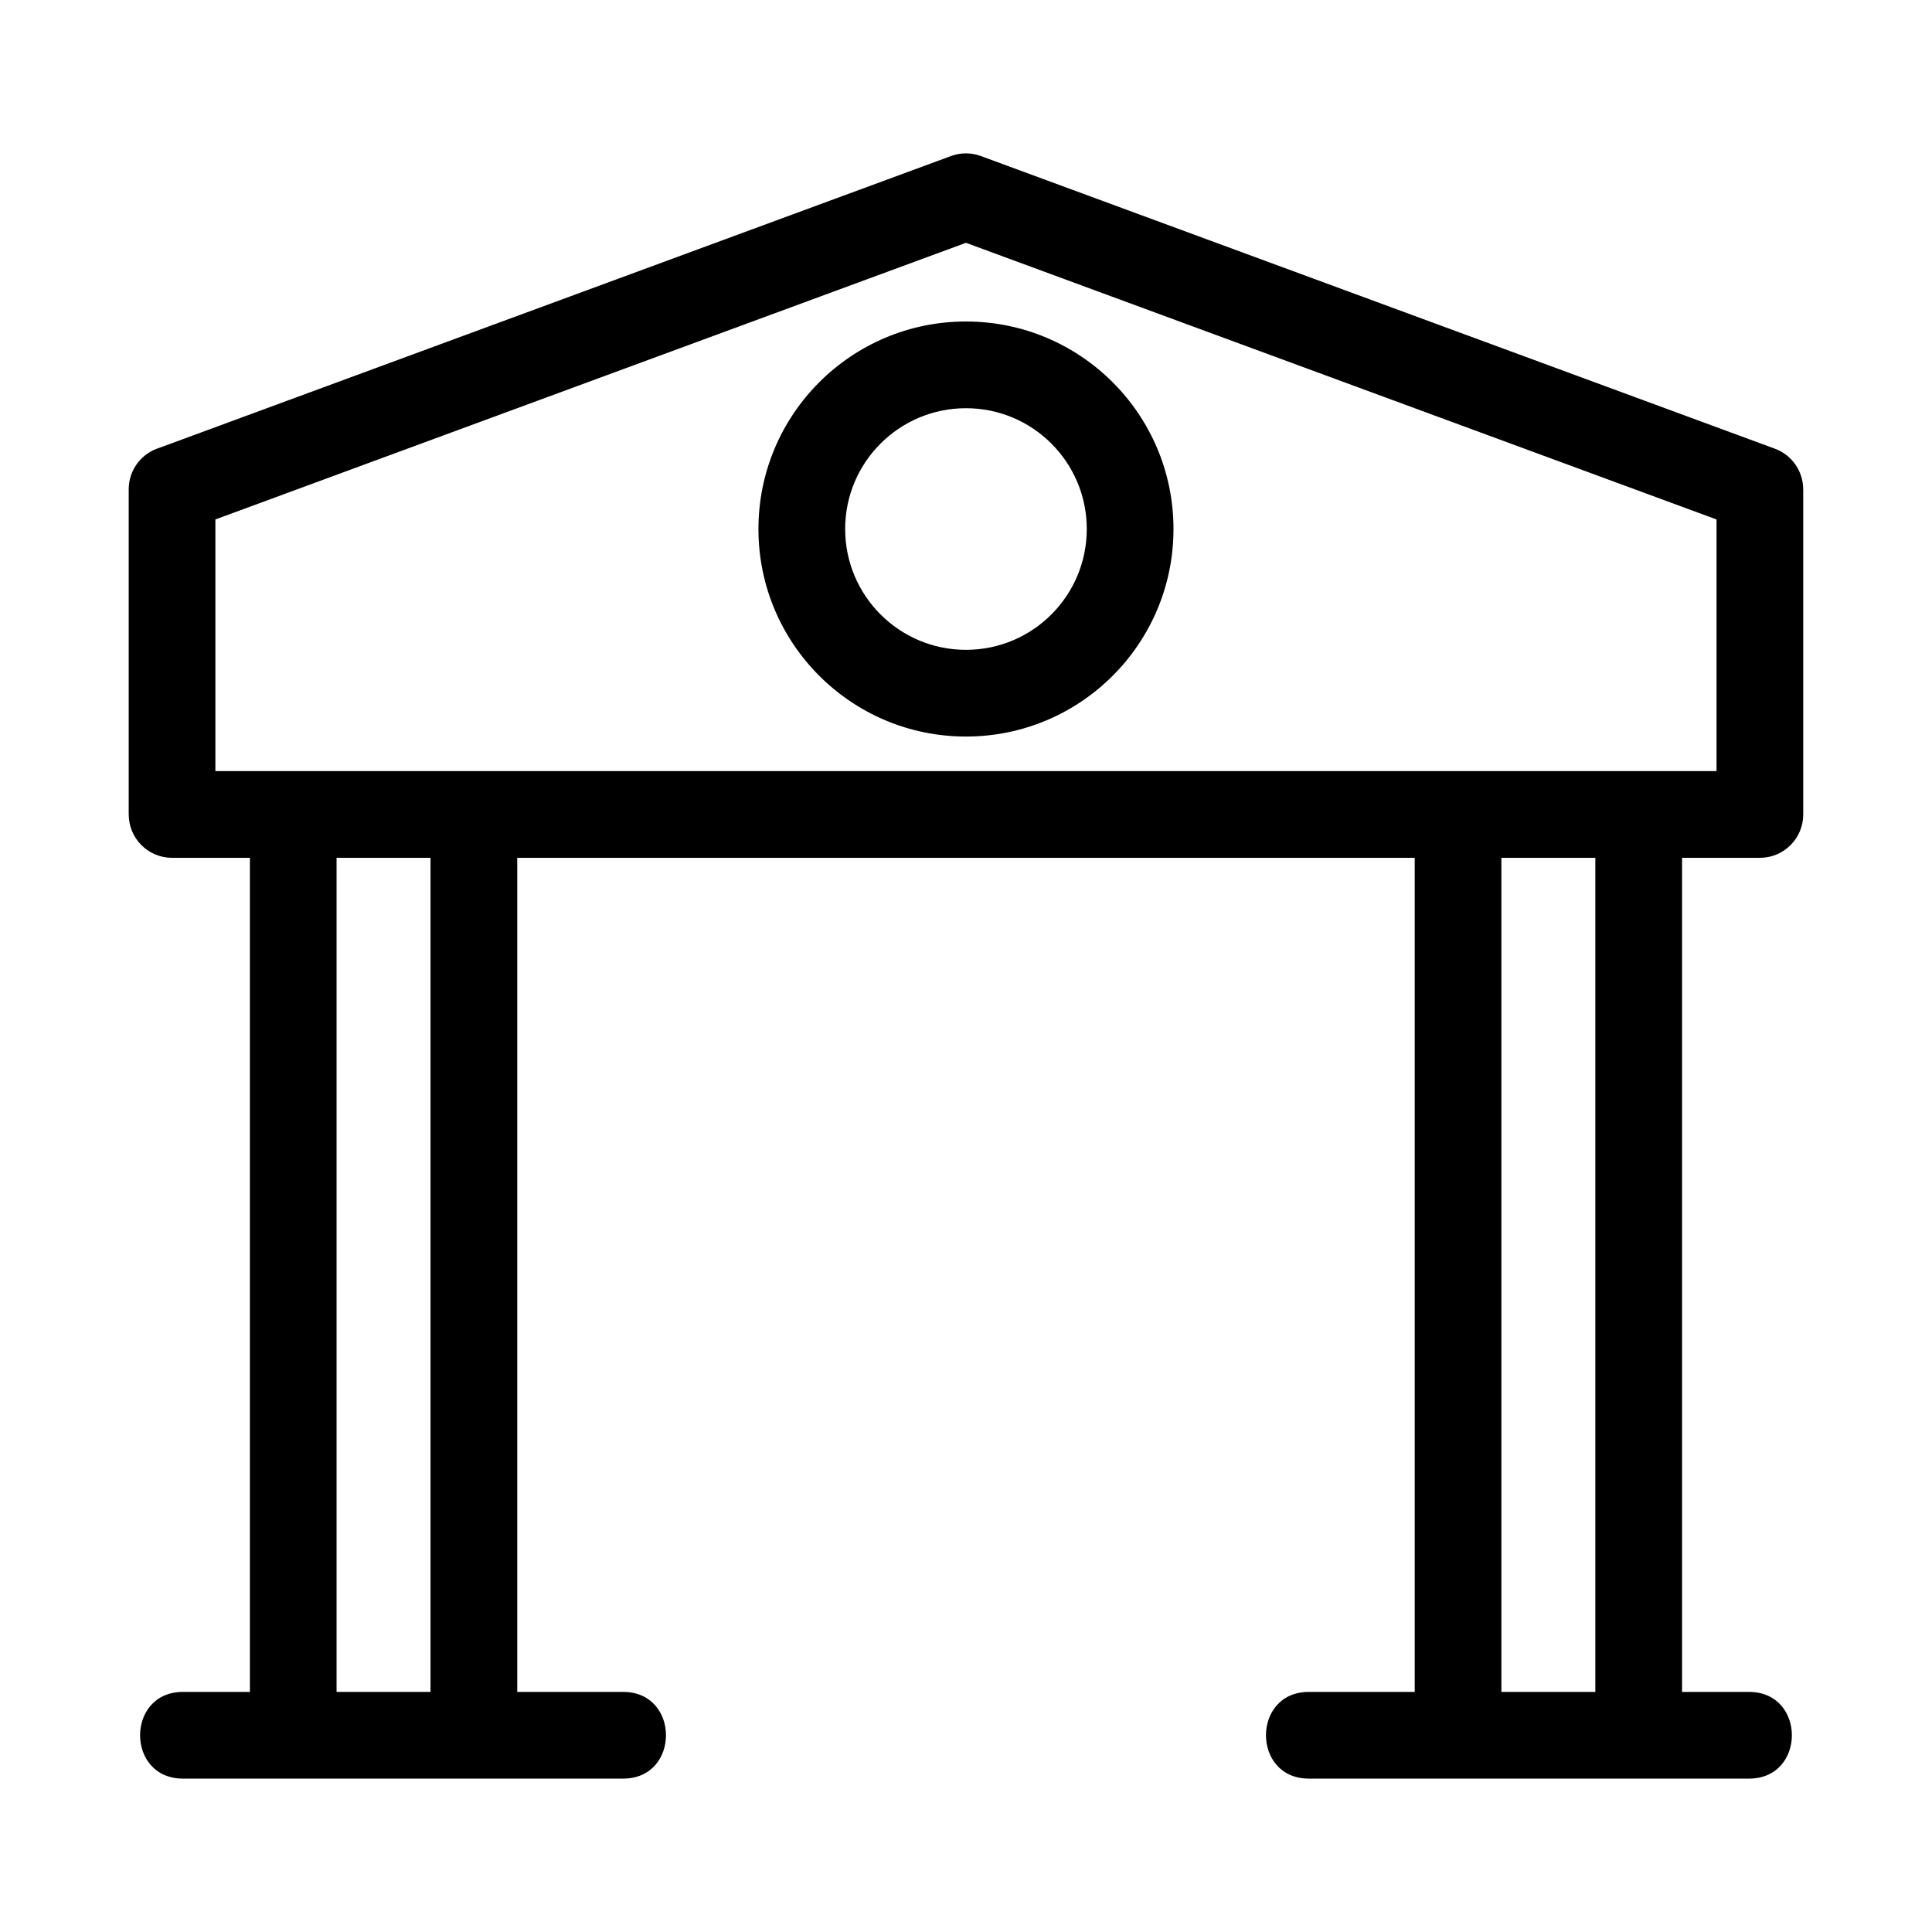 <?xml version="1.0" encoding="UTF-8"?>
<!-- Uploaded to: SVG Repo, www.svgrepo.com, Generator: SVG Repo Mixer Tools -->
<svg fill="#000000" width="800px" height="800px" version="1.1" viewBox="144 144 512 512" xmlns="http://www.w3.org/2000/svg">
 <path d="m178.11 359.84v-86.172c0-5.176 3.422-9.555 8.133-10.992l209.8-77.332c2.652-0.969 5.438-0.898 7.902 0.008l210.39 77.547c4.648 1.703 7.527 6.094 7.527 10.77h0.012v86.172c0 6.344-5.141 11.492-11.484 11.492h-20.629v221.04h17.758c15.125 0 15.125 22.977 0 22.977h-116.68c-15.125 0-15.125-22.977 0-22.977h28.074v-221.04h-237.84v221.04h28.074c15.125 0 15.125 22.977 0 22.977h-116.68c-15.125 0-15.125-22.977 0-22.977h17.758v-221.04h-20.629c-6.344 0-11.484-5.148-11.484-11.492zm221.88-130.64c30.371 0 54.996 24.625 54.996 54.996s-24.625 54.996-54.996 54.996-54.996-24.625-54.996-54.996 24.625-54.996 54.996-54.996zm0 22.98c-17.684 0-32.016 14.328-32.016 32.016 0 17.68 14.336 32.016 32.016 32.016 17.684 0 32.016-14.328 32.016-32.016 0-17.684-14.328-32.016-32.016-32.016zm166.79 119.15h-24.898v221.04h24.898zm-308.69 0h-24.898v221.04h24.898zm-57.012-89.668v66.688h397.82v-66.688l-198.91-73.316-198.91 73.316z"/>
</svg>